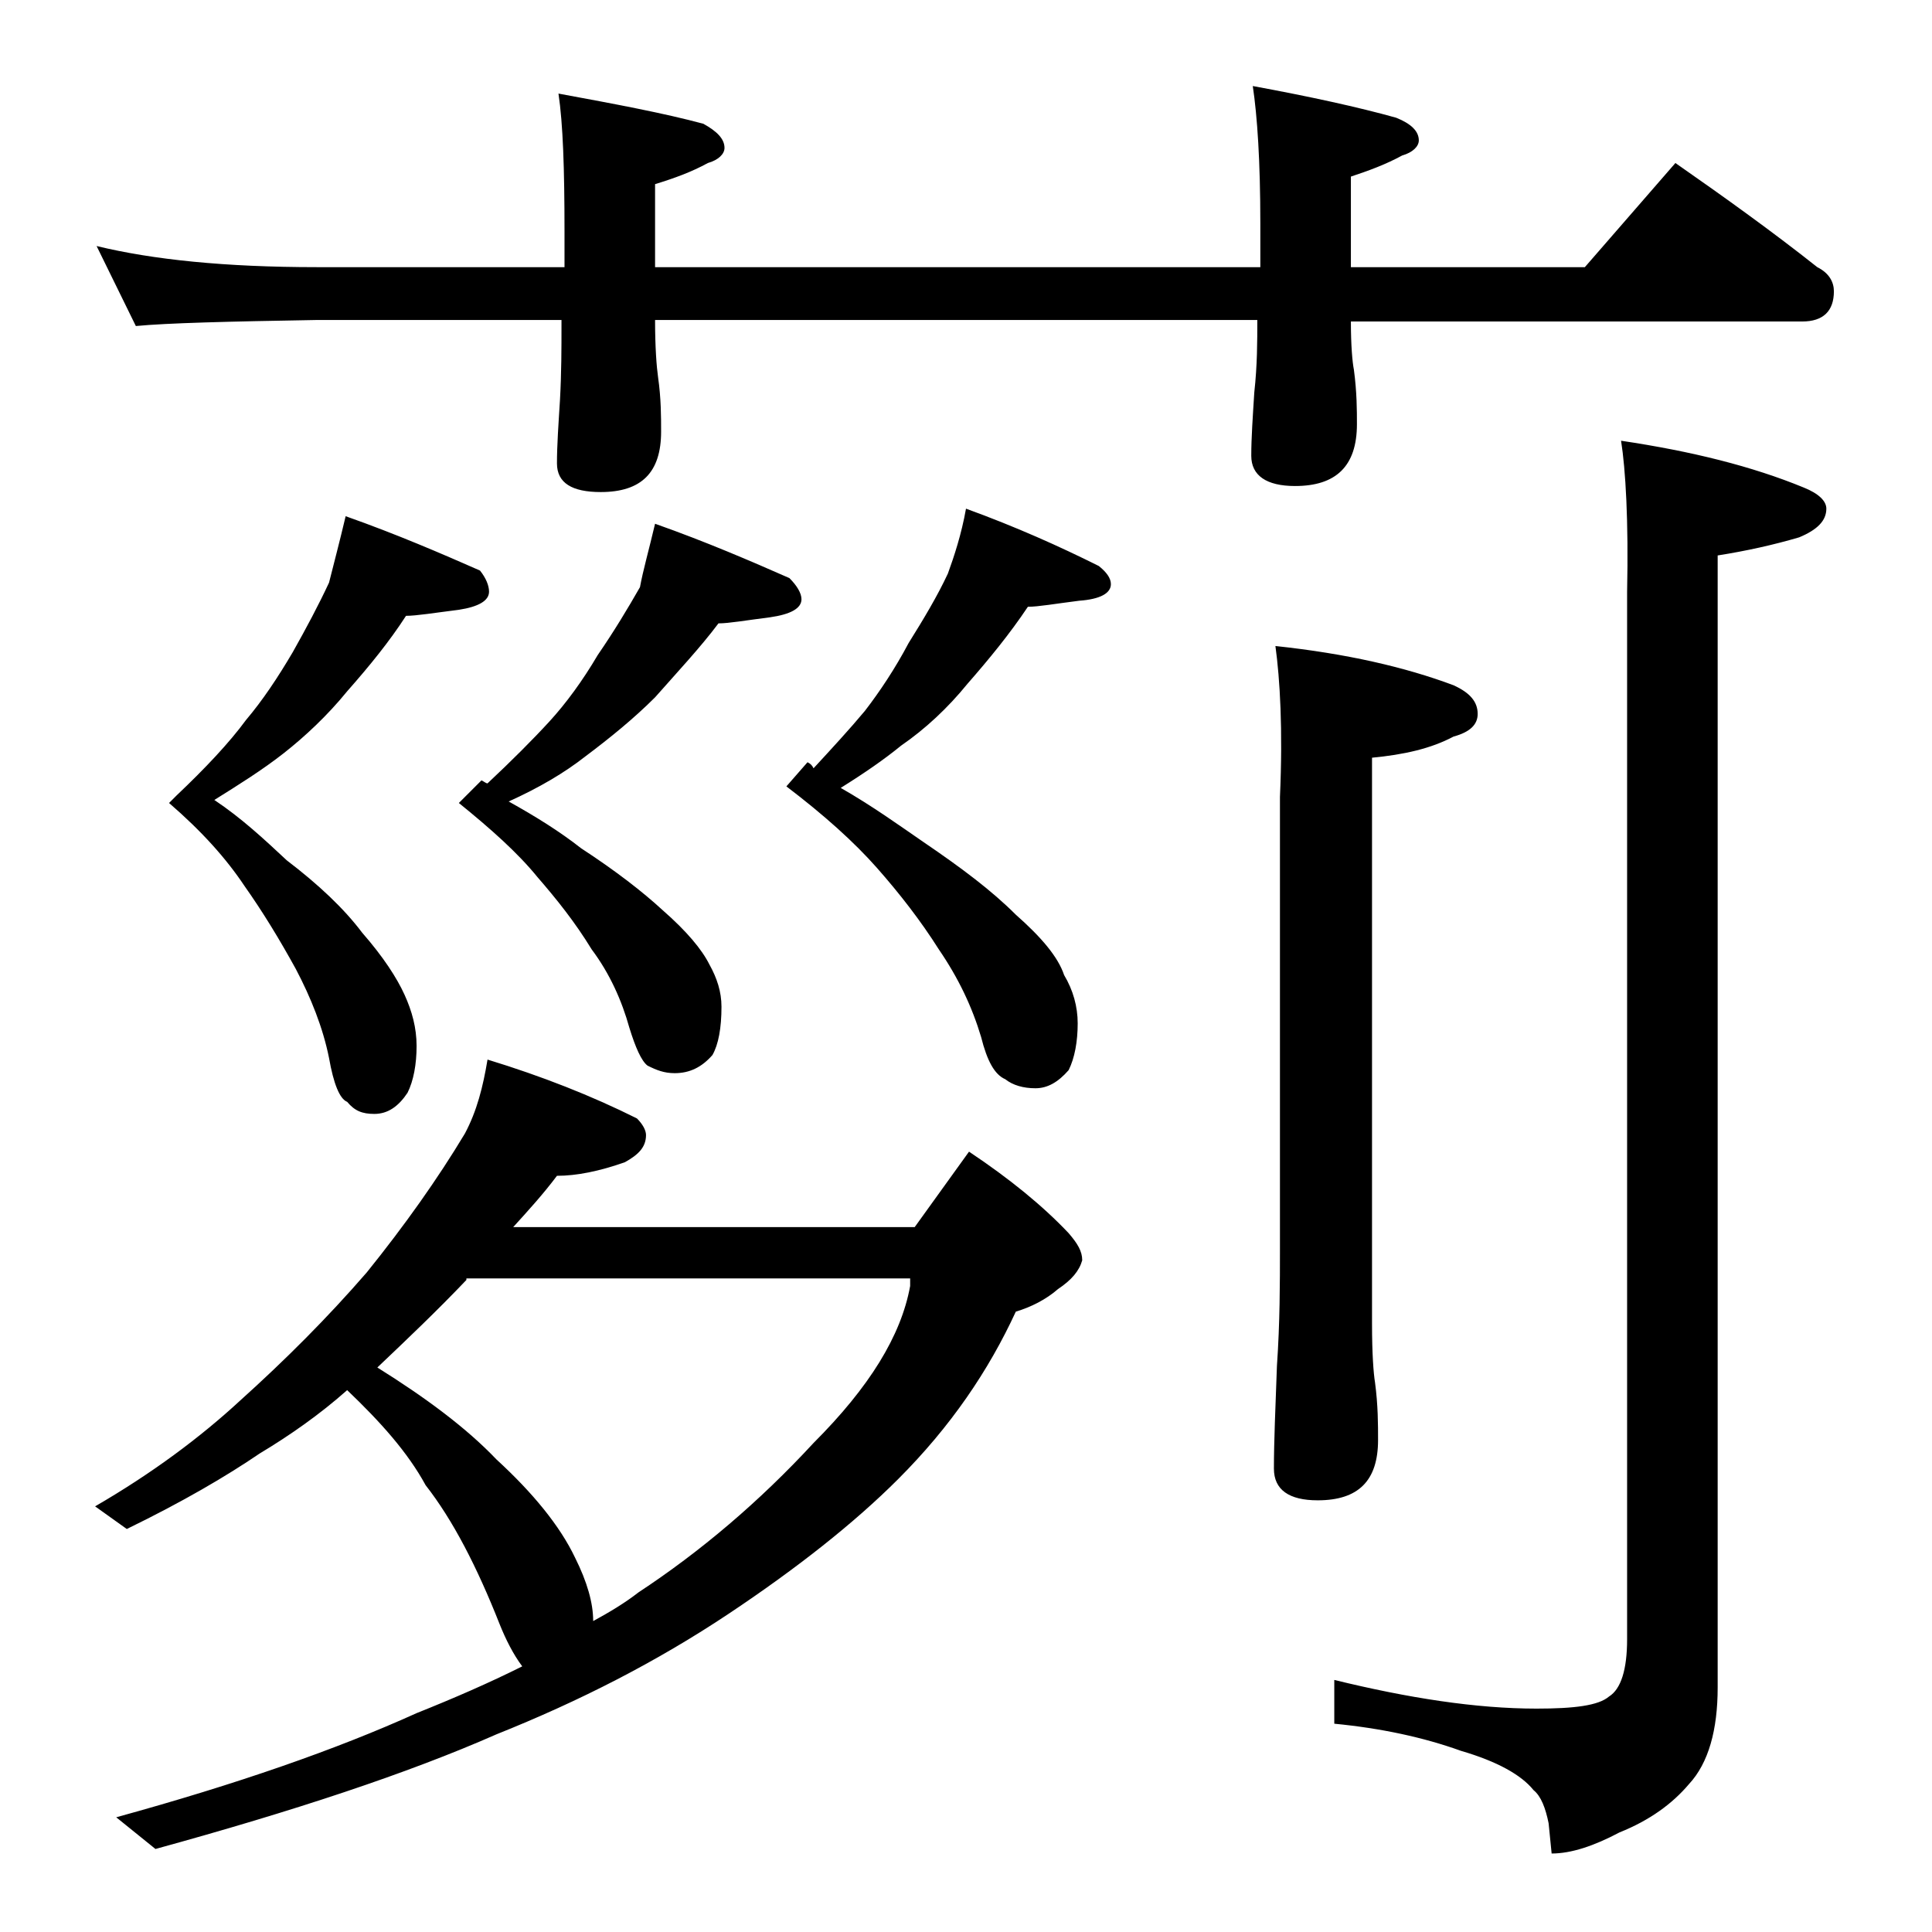 <?xml version="1.0" encoding="utf-8"?>
<!-- Generator: Adobe Illustrator 18.0.0, SVG Export Plug-In . SVG Version: 6.00 Build 0)  -->
<!DOCTYPE svg PUBLIC "-//W3C//DTD SVG 1.1//EN" "http://www.w3.org/Graphics/SVG/1.1/DTD/svg11.dtd">
<svg version="1.1" id="Layer_1" xmlns="http://www.w3.org/2000/svg" xmlns:xlink="http://www.w3.org/1999/xlink" x="0px" y="0px"
	 viewBox="0 0 128 128" enable-background="new 0 0 128 128" xml:space="preserve">
<path d="M6.4,16.3c3.7,0.9,8.5,1.4,14.6,1.4h16.4v-2.4c0-4.1-0.1-7.1-0.4-9.1c3.8,0.7,7,1.3,9.6,2c0.9,0.5,1.4,1,1.4,1.6
	c0,0.4-0.4,0.8-1.1,1c-1.1,0.6-2.2,1-3.5,1.4v5.5h40.1v-2.9c0-4.1-0.2-7.1-0.5-9.1c3.8,0.7,7,1.4,9.5,2.1c1,0.4,1.5,0.9,1.5,1.5
	c0,0.4-0.4,0.8-1.1,1c-1.1,0.6-2.2,1-3.4,1.4v6H105l6-6.9c3.3,2.3,6.5,4.6,9.4,6.9c0.8,0.4,1.1,1,1.1,1.6c0,1.3-0.7,2-2.1,2H89.5
	c0,1.6,0.1,2.7,0.2,3.2c0.2,1.5,0.2,2.7,0.2,3.6c0,2.8-1.4,4.1-4.1,4.1c-1.9,0-2.9-0.7-2.9-2c0-1.2,0.1-2.6,0.2-4.2
	c0.2-1.8,0.2-3.4,0.2-4.8H43.4c0,1.8,0.1,3.1,0.2,3.8c0.2,1.4,0.2,2.6,0.2,3.6c0,2.7-1.3,4-4,4c-1.9,0-2.9-0.6-2.9-1.9
	c0-1.2,0.1-2.6,0.2-4.2c0.1-1.8,0.1-3.5,0.1-4.9v-0.4H21c-5.9,0.1-9.9,0.2-12,0.4L6.4,16.3z M23,92.1c-1.8,1.6-3.8,3-5.8,4.2
	c-2.2,1.5-5.1,3.2-8.8,5l-2.1-1.5c3.8-2.2,7-4.6,9.6-7c3-2.7,5.8-5.5,8.4-8.5c2.5-3.1,4.7-6.2,6.5-9.2c0.8-1.5,1.2-3.1,1.5-4.9
	c3.6,1.1,6.9,2.4,9.9,3.9c0.4,0.4,0.6,0.8,0.6,1.1c0,0.8-0.5,1.3-1.4,1.8c-1.7,0.6-3.2,0.9-4.5,0.9c-0.9,1.2-1.9,2.3-2.9,3.4h26.6
	l3.6-5c2.7,1.8,4.9,3.6,6.6,5.4c0.6,0.7,0.9,1.2,0.9,1.8c-0.2,0.7-0.7,1.3-1.6,1.9c-0.8,0.7-1.8,1.2-2.8,1.5
	c-1.8,3.9-4.3,7.6-7.8,11.1c-2.9,2.9-6.7,5.9-11.2,8.9c-4.8,3.2-9.9,5.8-15.4,8c-5.9,2.6-13.5,5.1-22.6,7.6l-2.6-2.1
	c8-2.2,14.6-4.5,19.9-6.9c2.5-1,4.8-2,7-3.1c-0.6-0.8-1.1-1.8-1.5-2.8c-1.5-3.8-3.1-6.9-4.9-9.2C27,96.2,25.2,94.2,23,92.1z
	 M22.9,34.2c3.4,1.2,6.4,2.5,8.9,3.6c0.4,0.5,0.6,1,0.6,1.4c0,0.6-0.7,1-2,1.2c-1.6,0.2-2.8,0.4-3.5,0.4c-1.1,1.7-2.4,3.3-3.9,5
	c-1.3,1.6-2.8,3-4.2,4.1c-1.4,1.1-3,2.1-4.6,3.1c1.8,1.2,3.3,2.6,4.8,4c2.1,1.6,3.8,3.2,5,4.8c1.4,1.6,2.3,3,2.8,4.1
	c0.5,1.1,0.8,2.2,0.8,3.4c0,1.2-0.2,2.3-0.6,3.1c-0.6,0.9-1.3,1.4-2.2,1.4c-0.8,0-1.3-0.2-1.8-0.8c-0.5-0.2-0.9-1.2-1.2-2.9
	c-0.4-2-1.2-4-2.2-5.9c-1.1-2-2.2-3.8-3.4-5.5c-1.2-1.8-2.8-3.6-5-5.5l0.5-0.5c1.9-1.8,3.5-3.5,4.6-5c1.1-1.3,2.1-2.8,3.1-4.5
	c0.9-1.6,1.7-3.1,2.4-4.6C22.1,37.4,22.5,35.9,22.9,34.2z M30.9,84.8C29,86.8,27,88.7,25,90.6c3.2,2,5.9,4,7.9,6.1
	c2.4,2.2,4.2,4.4,5.2,6.5c0.8,1.6,1.2,3,1.2,4.2c1.1-0.6,2.1-1.2,3-1.9c4.1-2.7,8-6,11.6-9.9c3.7-3.7,5.8-7.1,6.4-10.4v-0.5H30.9z
	 M43.4,34.7c3.4,1.2,6.4,2.5,8.9,3.6c0.5,0.5,0.8,1,0.8,1.4c0,0.6-0.7,1-2.1,1.2c-1.6,0.2-2.7,0.4-3.4,0.4c-1.2,1.6-2.7,3.2-4.2,4.9
	c-1.4,1.4-3,2.7-4.6,3.9c-1.4,1.1-3.1,2.1-5.1,3c1.8,1,3.4,2,4.8,3.1c2.3,1.5,4.1,2.9,5.4,4.1c1.6,1.4,2.6,2.6,3.1,3.6
	c0.5,0.9,0.8,1.8,0.8,2.8c0,1.4-0.2,2.5-0.6,3.2c-0.7,0.8-1.5,1.2-2.5,1.2c-0.7,0-1.2-0.2-1.8-0.5c-0.4-0.3-0.8-1.2-1.2-2.5
	c-0.5-1.8-1.3-3.6-2.5-5.2c-1.1-1.8-2.3-3.3-3.6-4.8c-1.3-1.6-3.1-3.2-5.2-4.9l1.5-1.5c0.2,0.1,0.3,0.2,0.4,0.2
	c1.6-1.5,3-2.9,4.1-4.1c1.1-1.2,2.2-2.7,3.2-4.4c1.1-1.6,2-3.1,2.8-4.5C42.6,37.8,43,36.4,43.4,34.7z M64,33.7
	c3.3,1.2,6.2,2.5,8.8,3.8c0.5,0.4,0.8,0.8,0.8,1.2c0,0.6-0.7,1-2.1,1.1c-1.6,0.2-2.7,0.4-3.4,0.4c-1.2,1.8-2.6,3.5-4,5.1
	c-1.3,1.6-2.8,3-4.4,4.1c-1.1,0.9-2.4,1.8-4,2.8c2.1,1.2,3.9,2.5,5.5,3.6c2.5,1.7,4.5,3.2,6.1,4.8c1.7,1.5,2.8,2.8,3.2,4
	c0.6,1,0.9,2.1,0.9,3.2c0,1.2-0.2,2.3-0.6,3.1c-0.7,0.8-1.4,1.2-2.2,1.2c-0.8,0-1.5-0.2-2-0.6c-0.7-0.3-1.2-1.2-1.6-2.8
	c-0.6-2-1.5-3.9-2.8-5.8c-1.2-1.9-2.6-3.7-4.1-5.4c-1.5-1.7-3.5-3.5-6-5.4l1.4-1.6c0.2,0.1,0.3,0.2,0.4,0.4c1.2-1.3,2.4-2.6,3.4-3.8
	c1-1.3,2-2.8,2.9-4.5c1-1.6,1.9-3.1,2.6-4.6C63.2,36.9,63.7,35.4,64,33.7z M84.5,42.8c4.7,0.5,8.6,1.4,11.8,2.6
	c1.1,0.5,1.6,1.1,1.6,1.9c0,0.7-0.5,1.2-1.6,1.5c-1.5,0.8-3.3,1.2-5.4,1.4v37.5c0,2,0.1,3.3,0.2,3.9c0.2,1.5,0.2,2.8,0.2,3.8
	c0,2.7-1.3,4-4,4c-1.9,0-2.9-0.7-2.9-2.1c0-1.8,0.1-4,0.2-6.8c0.2-2.9,0.2-5.5,0.2-7.8V52.8C85,48.3,84.8,45,84.5,42.8z M107.4,29.2
	c4.7,0.7,8.7,1.7,12.1,3.1c1,0.4,1.5,0.9,1.5,1.4c0,0.8-0.6,1.4-1.8,1.9c-1.7,0.5-3.5,0.9-5.4,1.2v75c0,2.8-0.6,5-1.9,6.4
	c-1.1,1.3-2.6,2.4-4.6,3.2c-1.7,0.9-3.2,1.4-4.5,1.4l-0.2-2c-0.2-1-0.5-1.8-1-2.2c-0.8-1-2.4-1.9-4.8-2.6c-2.5-0.9-5.3-1.5-8.4-1.8
	v-2.9c4.9,1.2,9.4,1.9,13.4,1.9c2.5,0,4.1-0.2,4.8-0.8c0.8-0.5,1.2-1.8,1.2-3.8V39.2C107.9,34.5,107.7,31.1,107.4,29.2z"/>
</svg>

